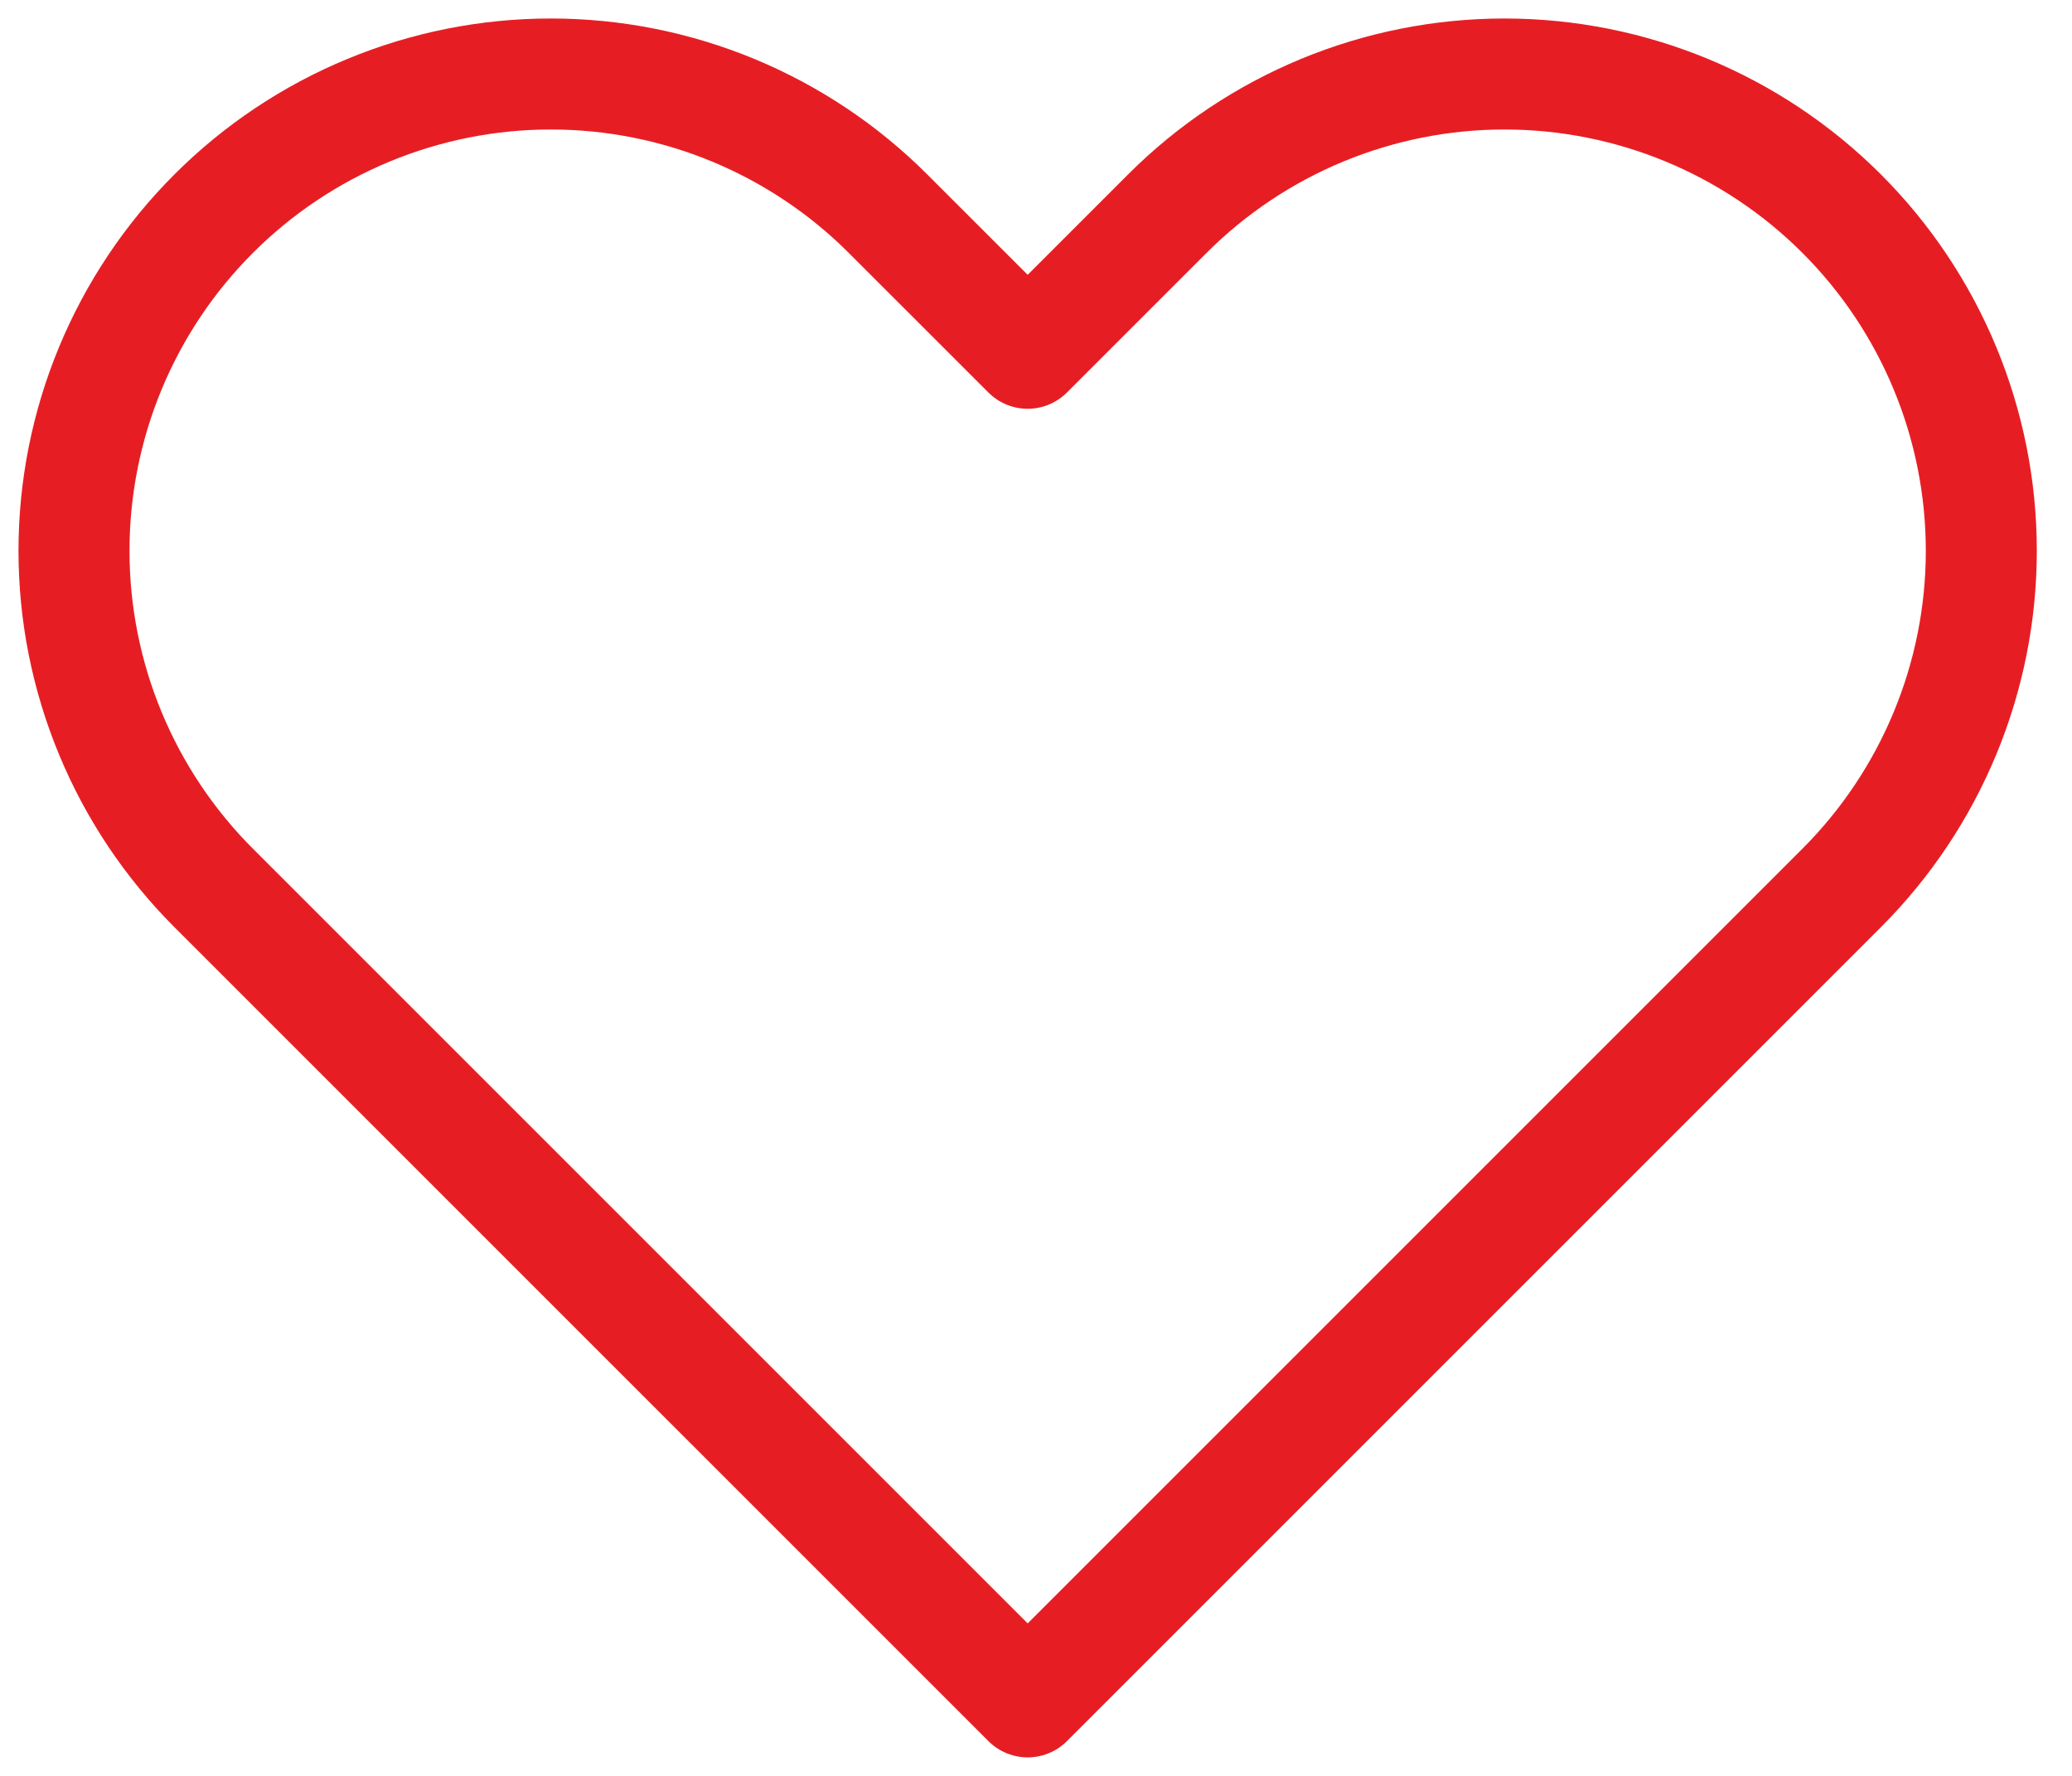 <svg width="56" height="48" viewBox="0 0 56 48" fill="none" xmlns="http://www.w3.org/2000/svg">
<path d="M5.775 5.775C4.578 6.971 3.629 8.392 2.981 9.956C2.333 11.519 2 13.195 2 14.887C2 16.58 2.333 18.256 2.981 19.819C3.629 21.383 4.578 22.803 5.775 24L27.775 46L49.775 24C52.191 21.583 53.549 18.305 53.549 14.887C53.549 11.469 52.191 8.191 49.775 5.775C47.358 3.358 44.08 2 40.662 2C37.244 2 33.966 3.358 31.549 5.775L27.775 9.549L24 5.775C22.803 4.578 21.383 3.629 19.819 2.981C18.256 2.333 16.58 2 14.887 2C13.195 2 11.519 2.333 9.956 2.981C8.392 3.629 6.971 4.578 5.775 5.775V5.775Z" stroke="#E61E24" stroke-width="3" stroke-linecap="round" stroke-linejoin="round"/>
</svg>
